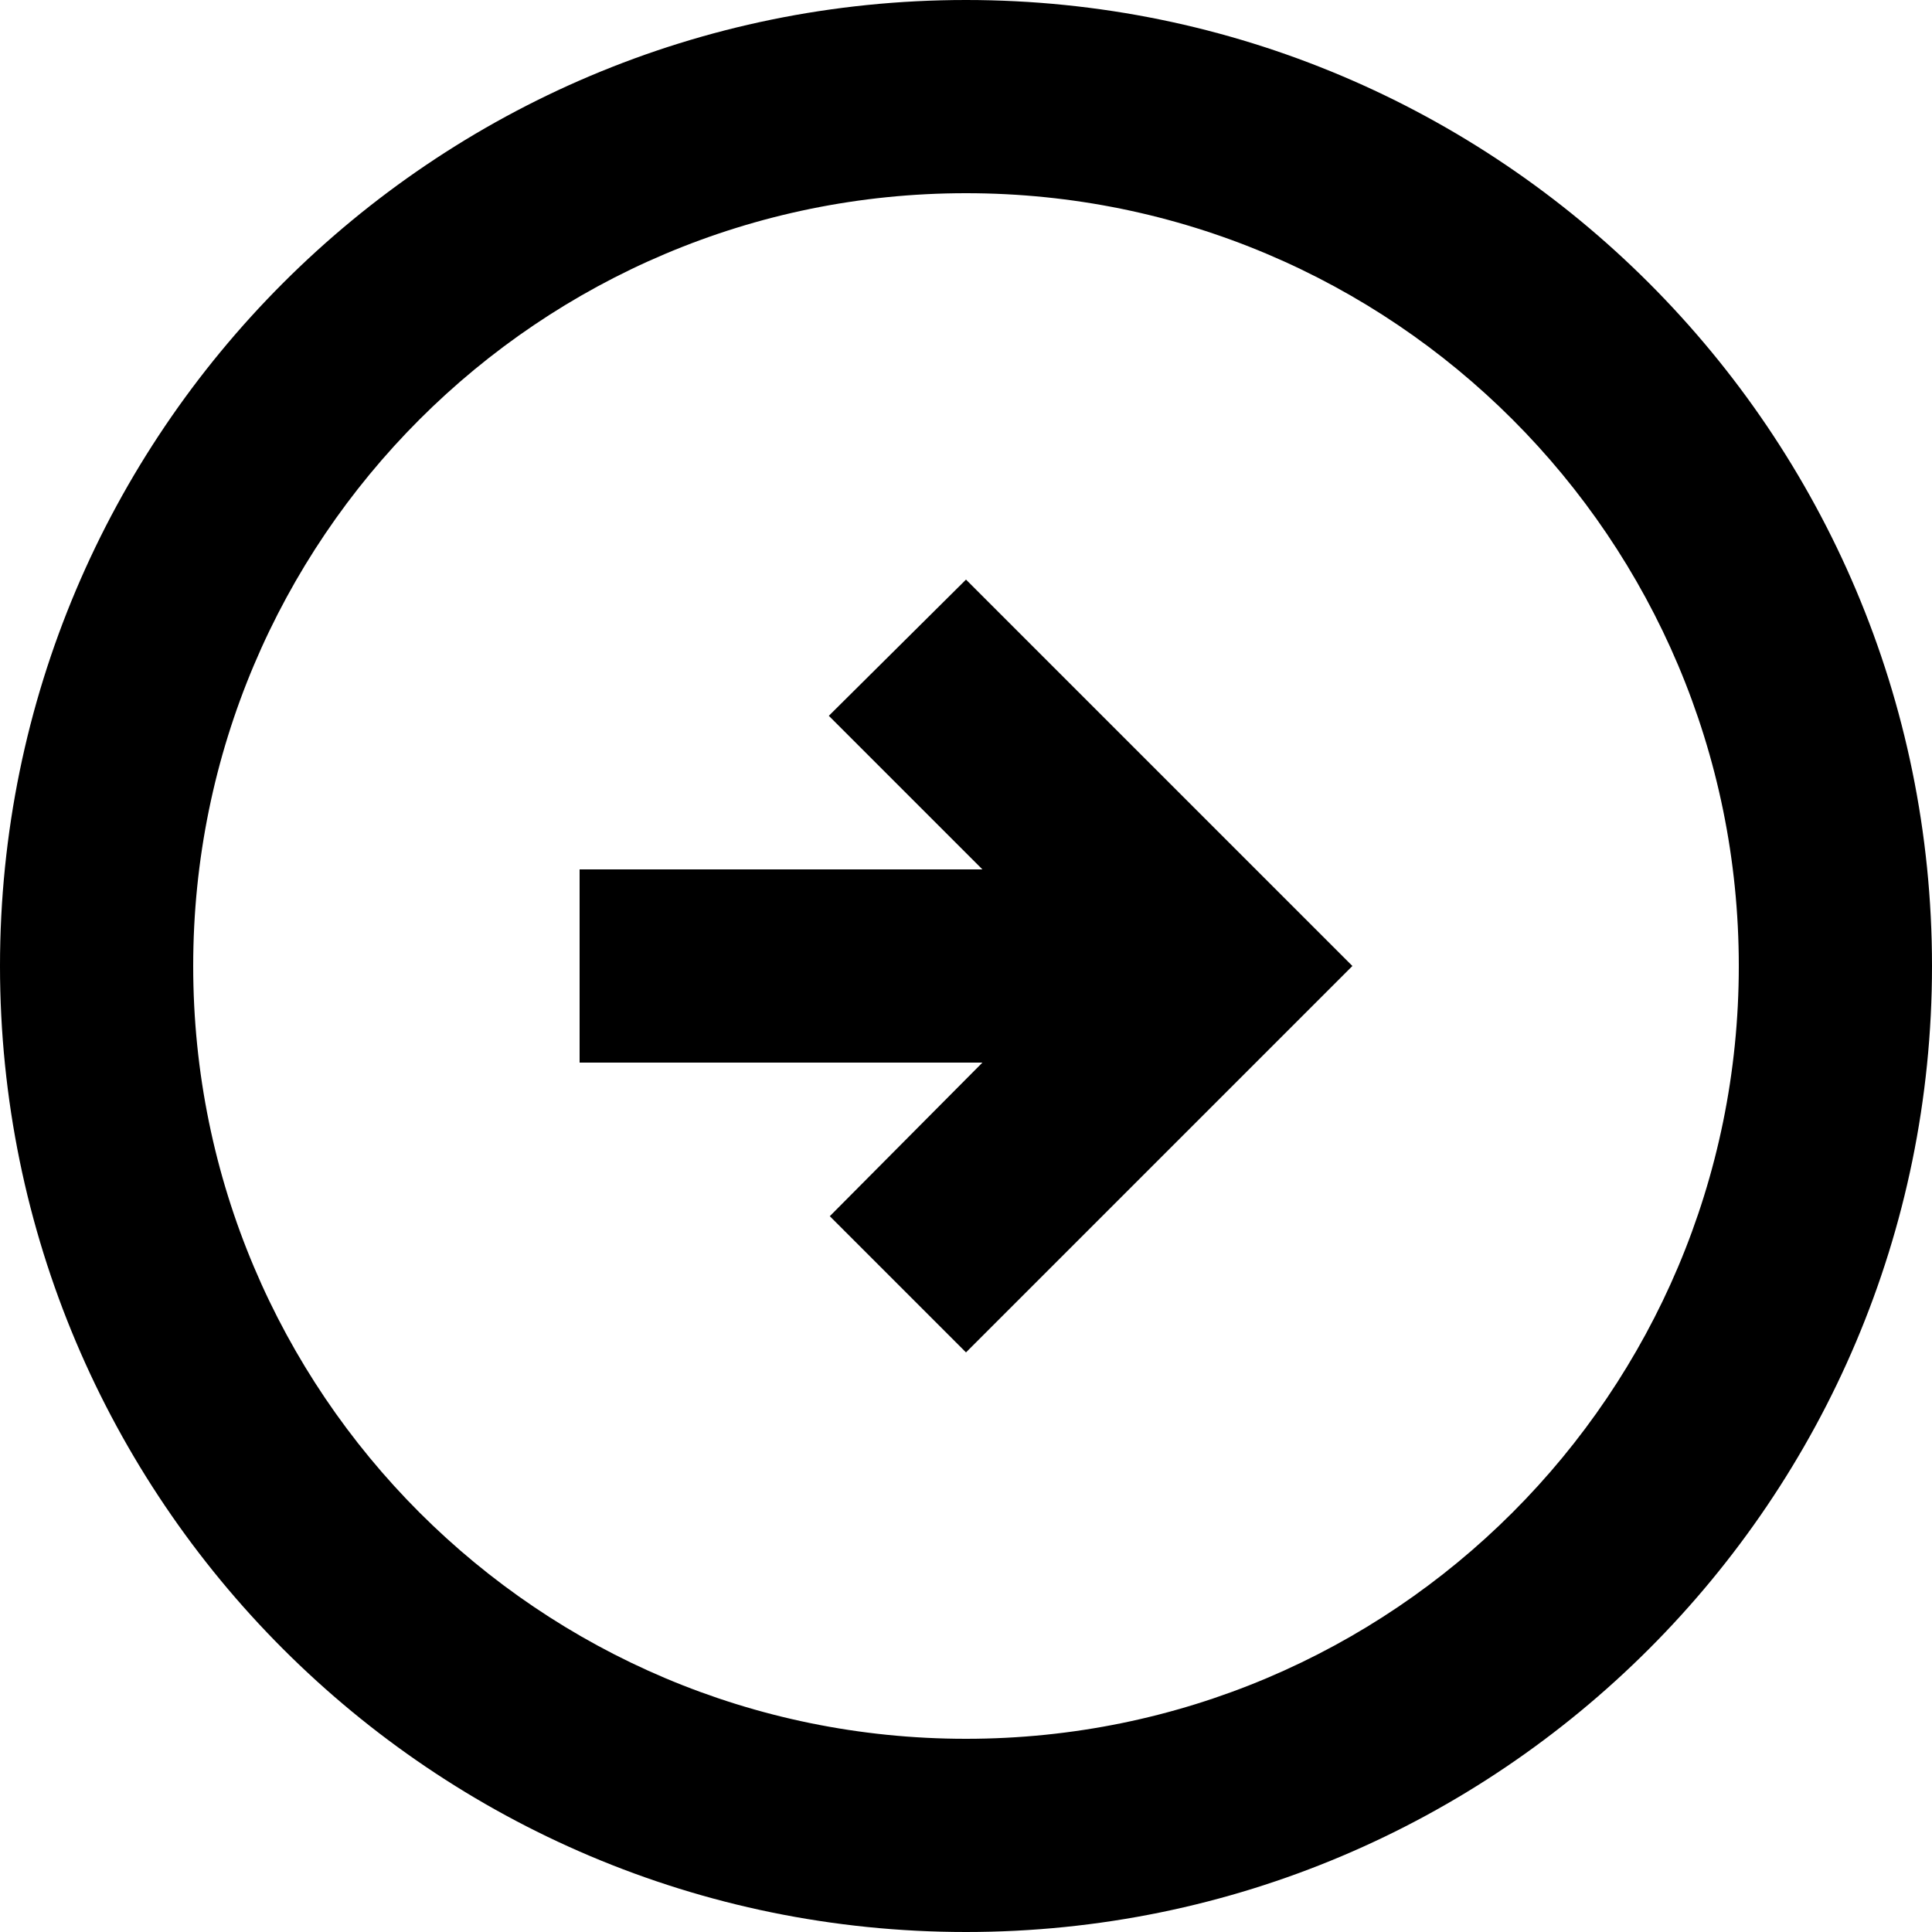 <svg width="26" height="26" viewBox="0 0 26 26" fill="none" xmlns="http://www.w3.org/2000/svg">
<path d="M26 13C26 5.824 20.176 0 13 0C5.824 0 0 5.824 0 13C0 20.176 5.824 26 13 26C20.176 26 26 20.176 26 13ZM2.6 13C2.6 7.254 7.254 2.6 13 2.6C18.746 2.6 23.4 7.254 23.4 13C23.4 18.746 18.746 23.4 13 23.4C7.254 23.4 2.6 18.746 2.6 13ZM18.2 13L13 18.2L11.167 16.367L13.221 14.3H7.8V11.7H13.221L11.154 9.633L13 7.8L18.2 13Z" fill="black"/>
</svg>
